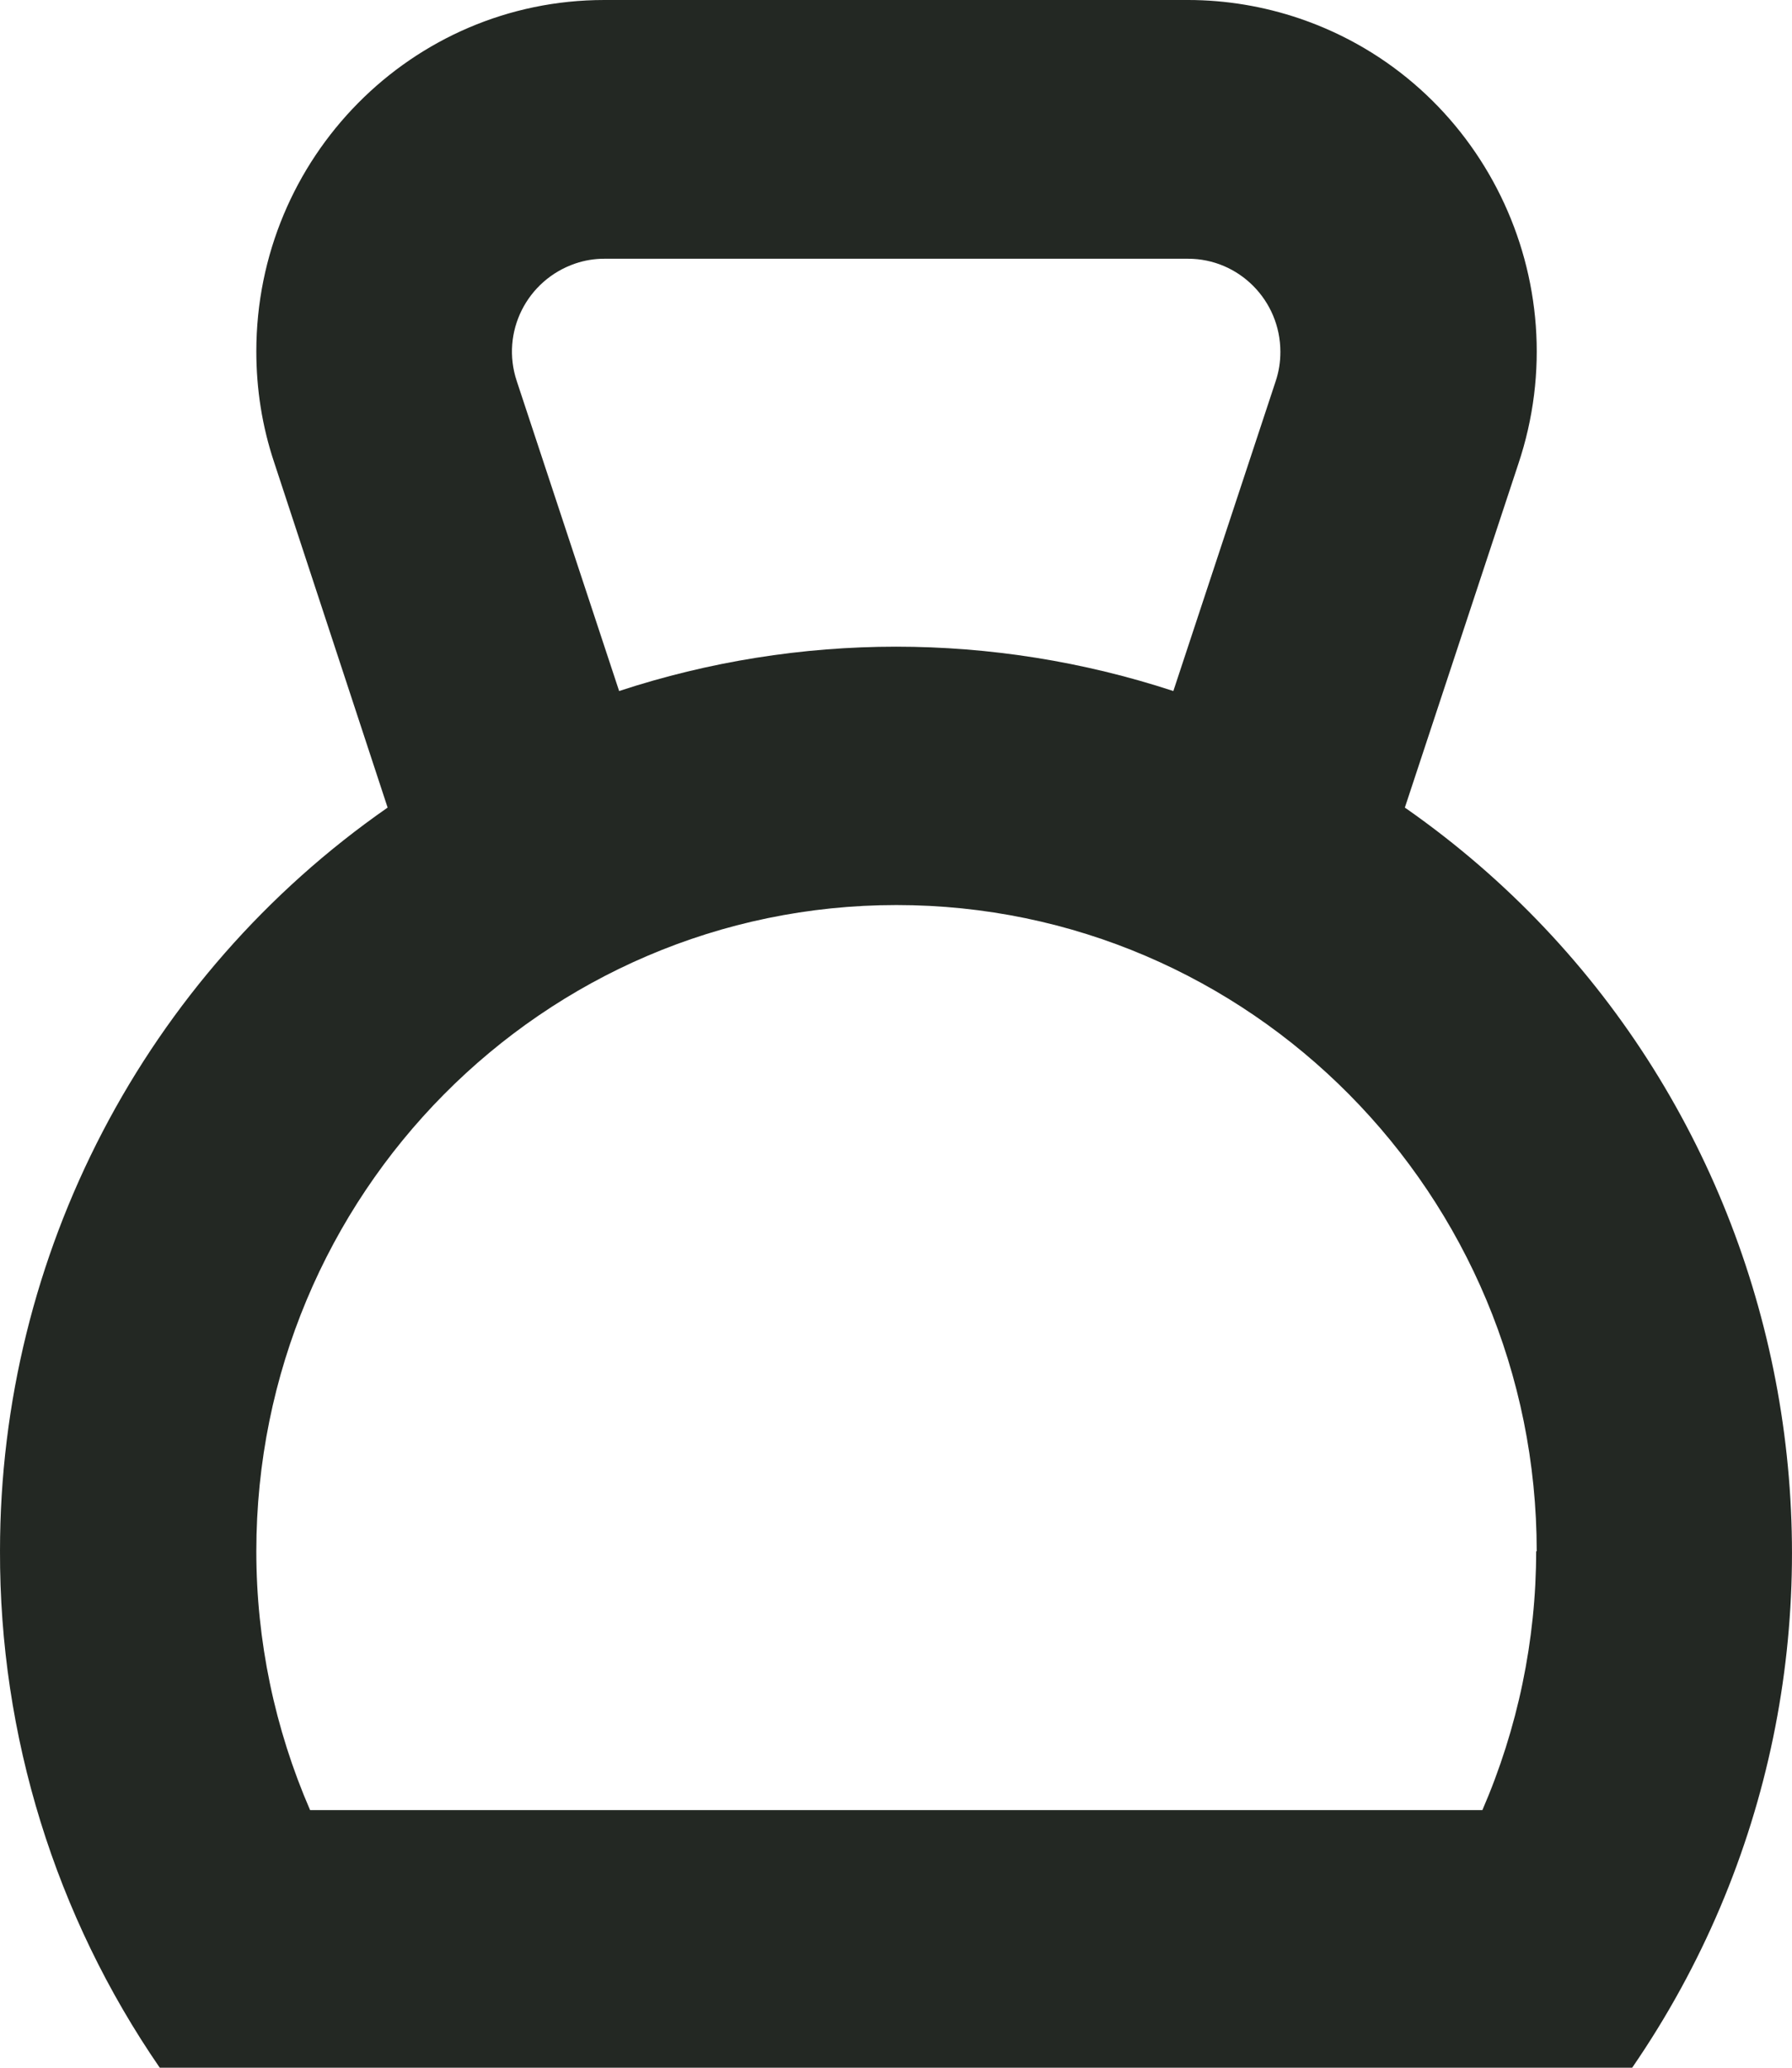 <?xml version="1.0" encoding="UTF-8"?>
<svg xmlns="http://www.w3.org/2000/svg" width="26" height="30" viewBox="0 0 26 30" fill="none">
  <path d="M7.498 5.53C7.261 4.82 7.644 4.063 8.348 3.823C8.485 3.777 8.623 3.754 8.768 3.754H17.238C17.973 3.754 18.577 4.356 18.577 5.106C18.577 5.252 18.555 5.391 18.509 5.53L17.024 10.026C14.408 9.168 11.592 9.168 8.983 10.026L7.498 5.53ZM22.288 22.508C22.288 23.798 22.02 25.08 21.508 26.262H4.499C3.986 25.08 3.719 23.805 3.719 22.508C3.719 17.333 7.881 13.131 13.007 13.131C18.134 13.131 22.296 17.333 22.296 22.508M5.36424e-05 22.5C-0.008 25.18 0.803 27.799 2.318 30H23.681C27.774 24.045 26.305 15.865 20.406 11.733C20.406 11.733 20.391 11.725 20.383 11.717L22.028 6.735C22.923 4.071 21.508 1.174 18.86 0.27C18.34 0.093 17.789 0 17.238 0H8.768C5.976 0 3.719 2.286 3.719 5.098C3.719 5.646 3.803 6.187 3.979 6.712L5.624 11.717C2.104 14.166 5.36424e-05 18.198 5.36424e-05 22.5Z" fill="#232823"></path>
</svg>
